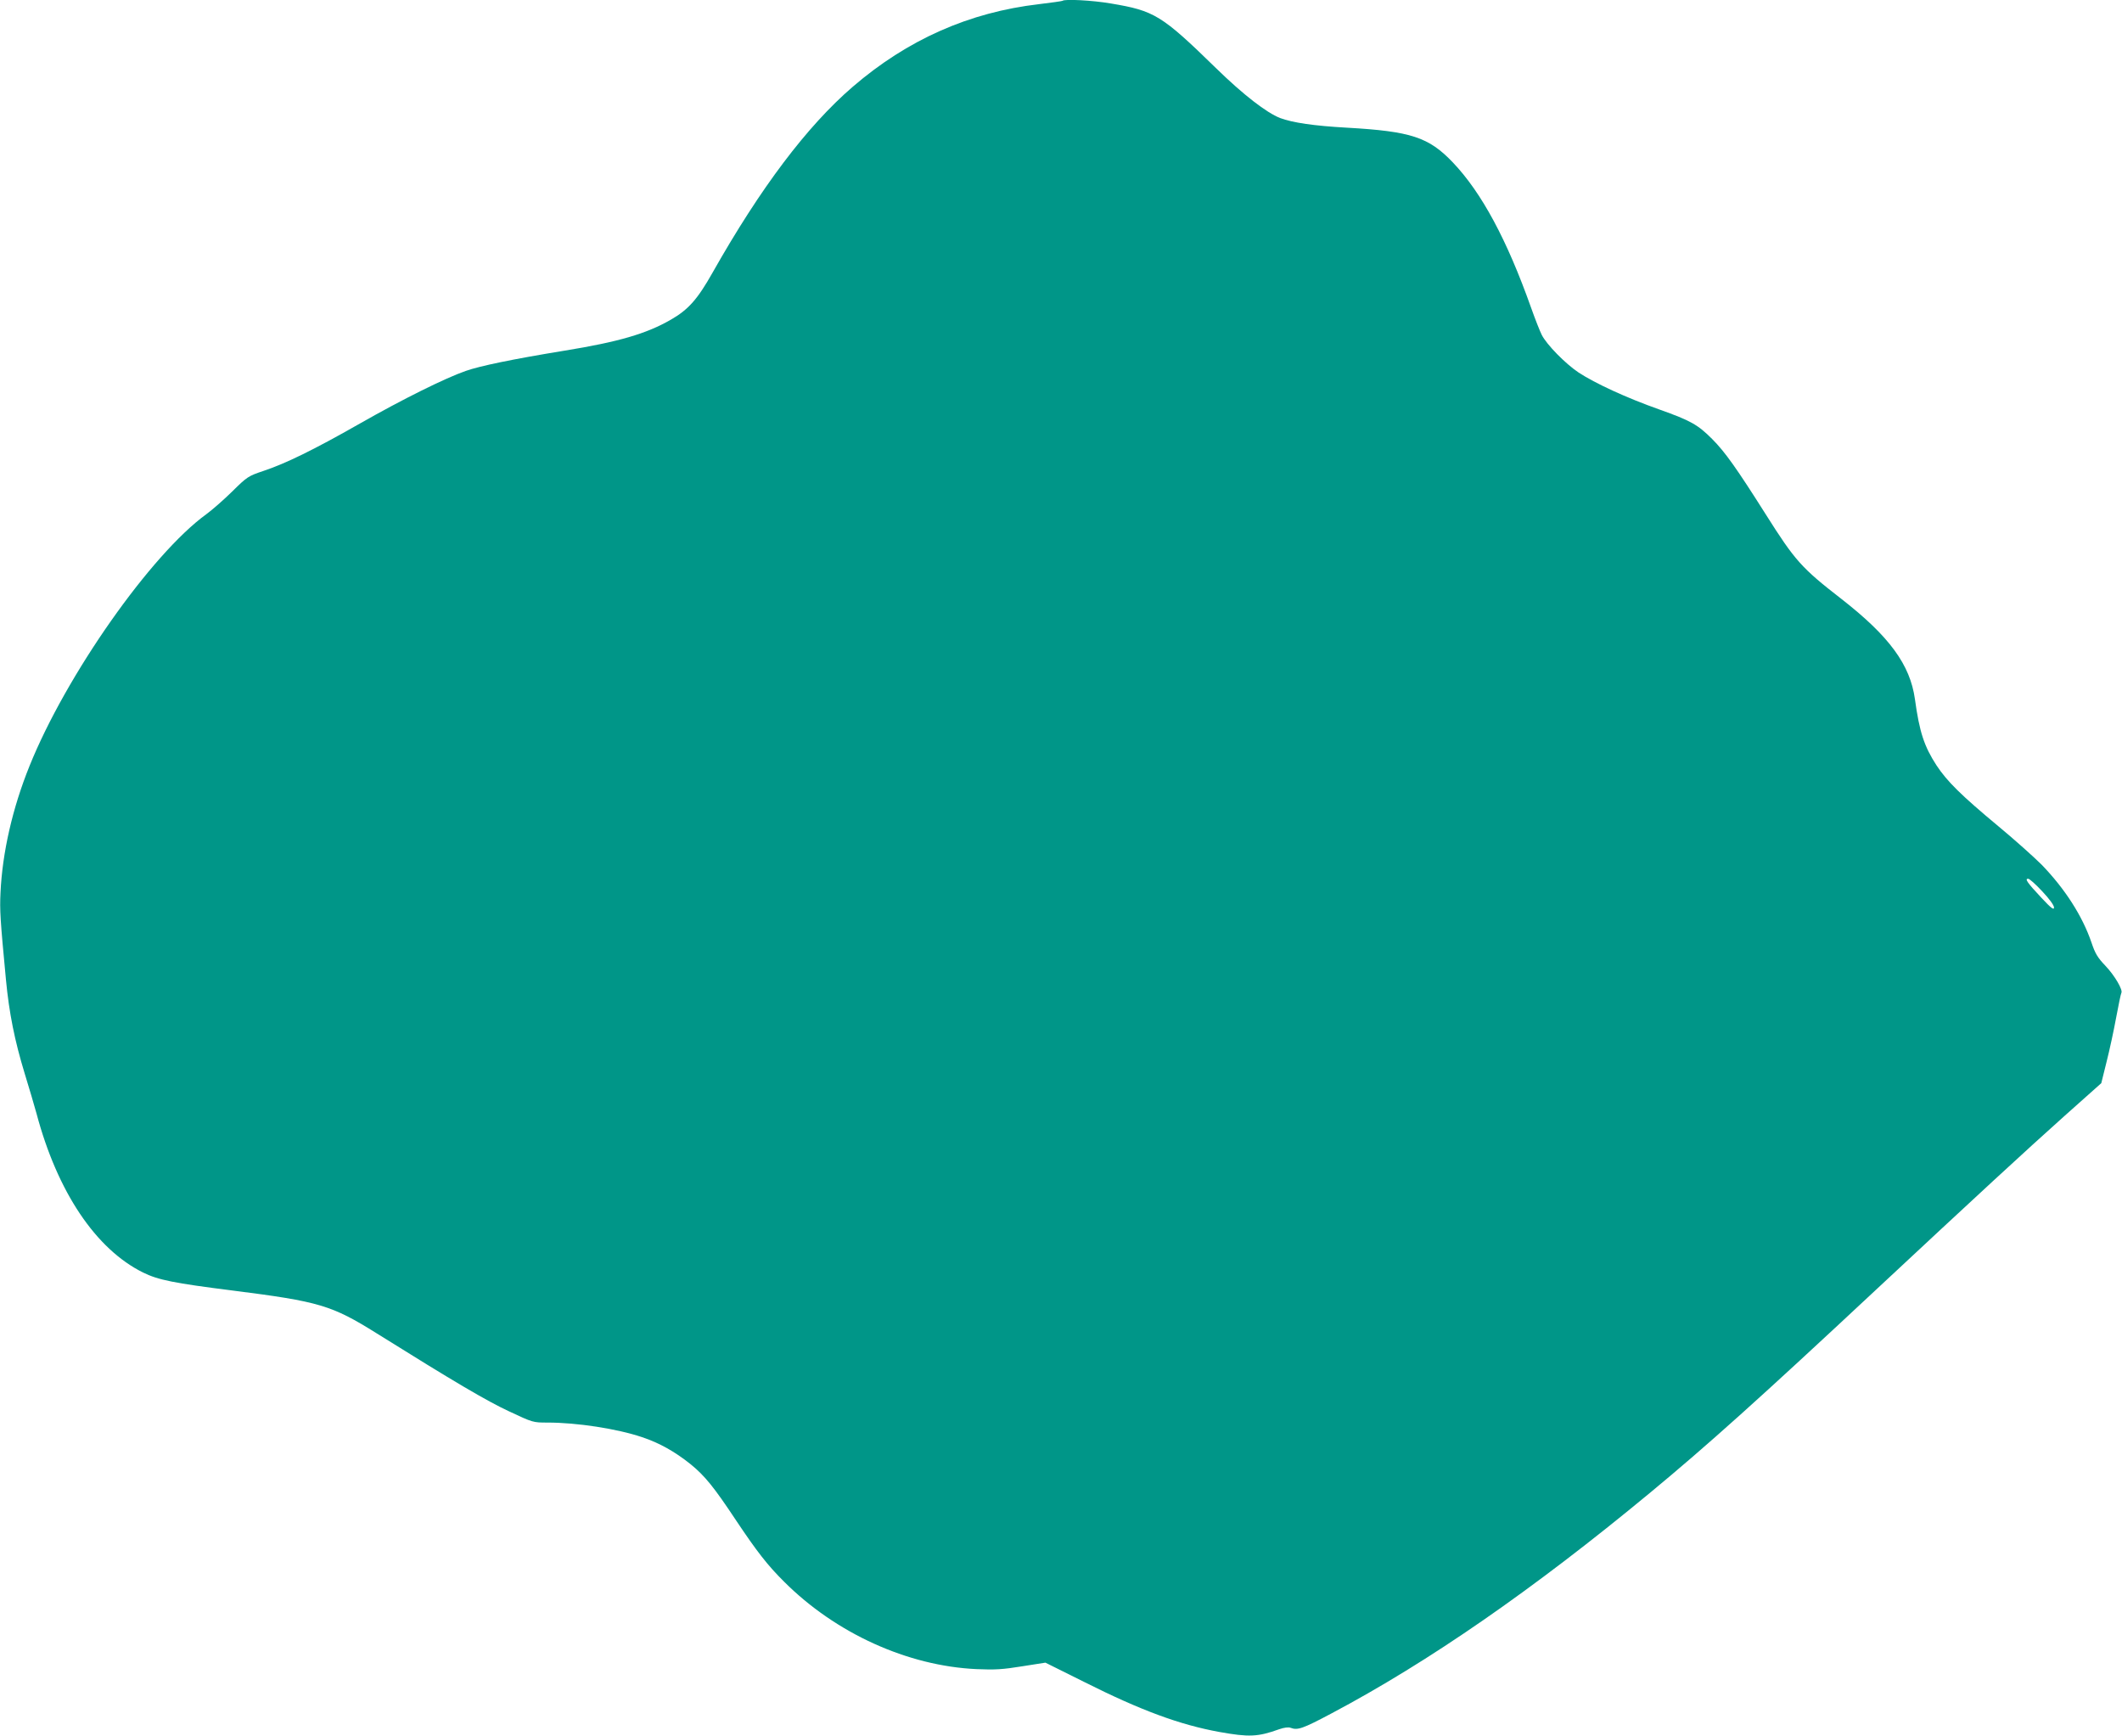 <?xml version="1.0" standalone="no"?>
<!DOCTYPE svg PUBLIC "-//W3C//DTD SVG 20010904//EN"
 "http://www.w3.org/TR/2001/REC-SVG-20010904/DTD/svg10.dtd">
<svg version="1.0" xmlns="http://www.w3.org/2000/svg"
 width="1280pt" height="1047pt" viewBox="0 0 1280 1047"
 preserveAspectRatio="xMidYMid meet">
<g transform="translate(0,1047) scale(0.1,-0.1)"
fill="#009688" stroke="none">
<path d="M6409 10465 c-3 -2 -66 -11 -141 -20 -422 -49 -794 -214 -1125 -499
-275 -237 -555 -608 -844 -1119 -92 -163 -147 -225 -254 -286 -146 -84 -314
-133 -640 -186 -318 -52 -509 -92 -595 -122 -124 -43 -382 -171 -640 -318
-281 -160 -448 -241 -580 -285 -92 -31 -98 -34 -190 -125 -52 -51 -122 -112
-155 -136 -334 -242 -847 -972 -1067 -1519 -103 -255 -164 -523 -175 -765 -5
-104 -2 -157 33 -525 19 -199 52 -365 113 -565 27 -88 59 -196 71 -240 126
-474 358 -819 643 -960 91 -45 186 -64 543 -109 520 -66 595 -88 868 -259 469
-293 661 -406 796 -469 145 -68 145 -68 233 -68 177 0 419 -37 570 -88 105
-35 197 -87 290 -161 88 -71 143 -139 277 -341 125 -187 190 -271 290 -370
311 -311 745 -508 1160 -527 112 -5 159 -2 276 17 l140 22 235 -117 c340 -171
577 -258 814 -301 178 -32 232 -30 360 16 31 11 58 14 70 9 42 -16 72 -6 247
87 585 310 1216 747 1918 1328 346 286 668 575 1365 1226 595 555 906 842
1140 1051 l220 196 32 129 c18 71 44 191 58 268 14 76 28 142 31 147 11 18
-40 105 -96 164 -47 49 -62 74 -84 140 -55 161 -160 324 -300 469 -45 45 -162
150 -261 232 -225 187 -310 271 -374 368 -74 114 -103 201 -130 399 -29 208
-154 379 -444 605 -241 187 -279 230 -456 510 -174 275 -245 376 -324 455 -86
86 -129 110 -317 177 -198 70 -389 158 -489 224 -79 53 -191 167 -221 226 -11
22 -40 95 -64 163 -146 411 -298 694 -472 877 -146 153 -252 188 -641 210
-197 11 -326 30 -401 58 -82 32 -222 140 -387 301 -328 320 -371 346 -634 390
-110 19 -280 28 -292 16z m5910 -5371 c44 -47 71 -84 71 -98 -1 -16 -17 -4
-76 59 -86 92 -102 115 -80 115 8 0 46 -34 85 -76z"/>
</g>
</svg>
